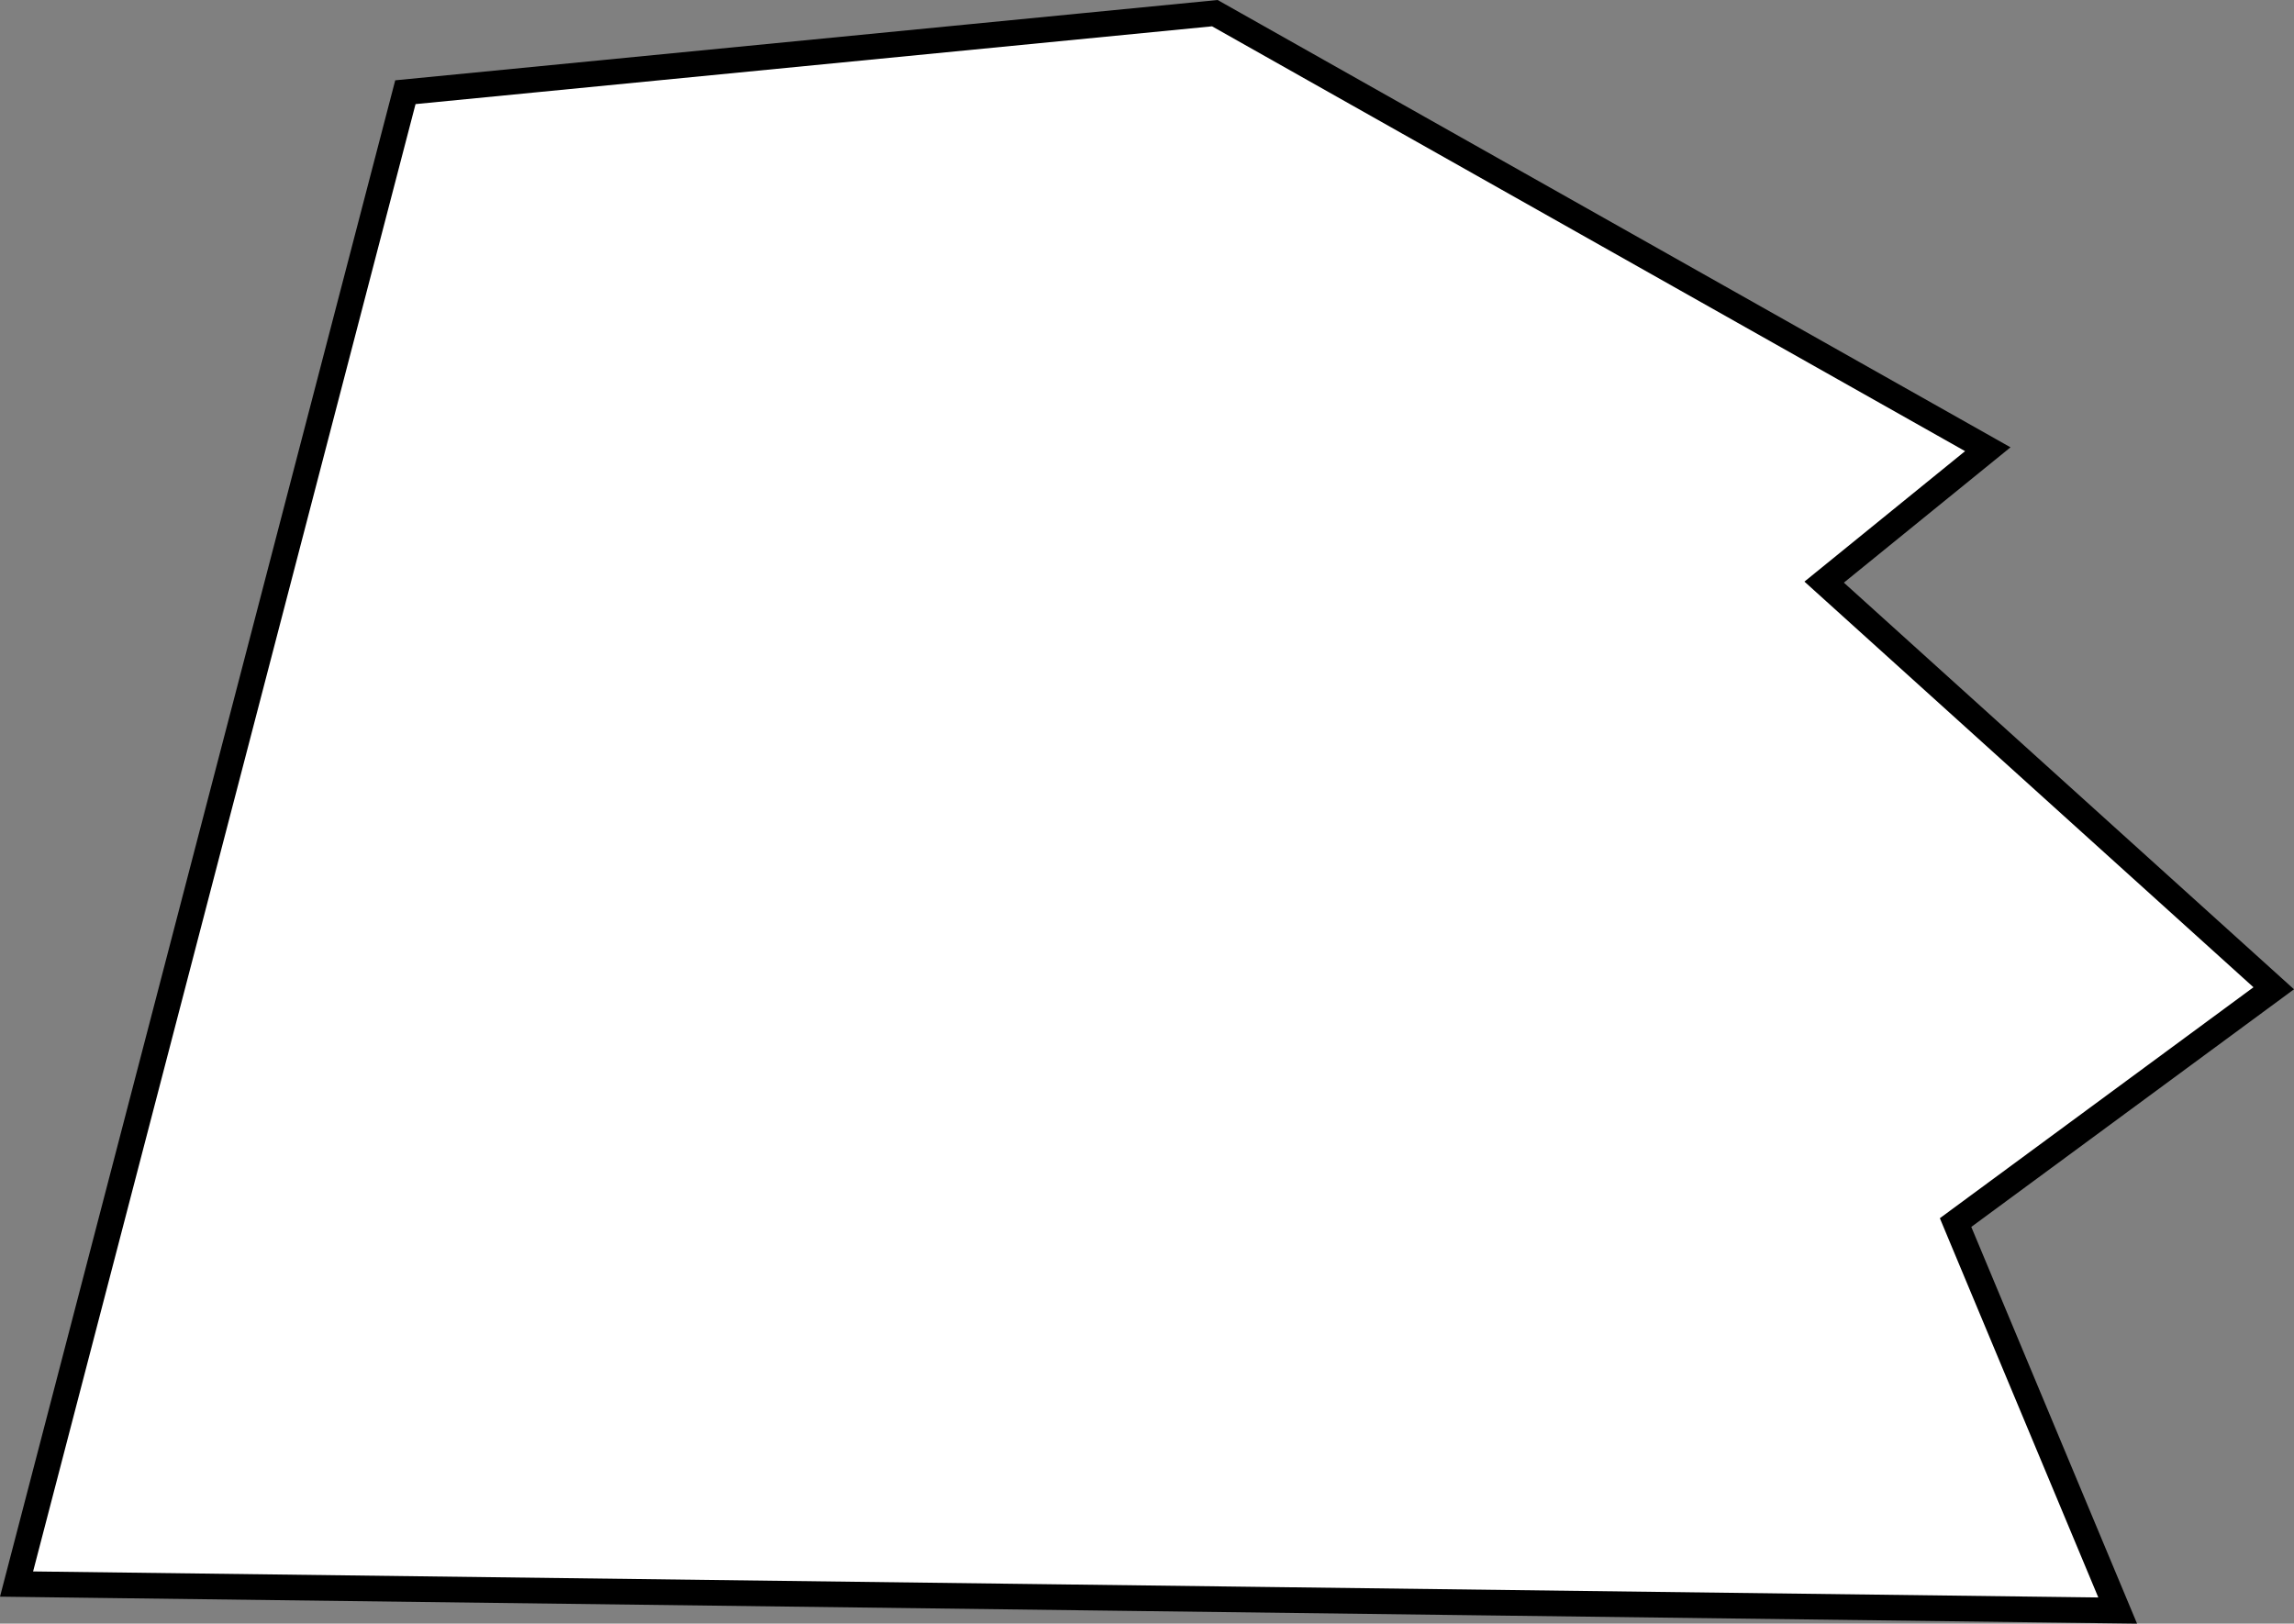<?xml version="1.0" encoding="UTF-8"?> <svg xmlns="http://www.w3.org/2000/svg" width="2235" height="1582" viewBox="0 0 2235 1582" fill="none"><rect x="0" y="0" width="2235" height="1582" fill="#808080" stroke="none"/><path d="M1936.67 437.719L1788.57 558.012L1777.24 567.21L1788.07 576.99L2215.26 962.947L1913.18 1185.41L1905.28 1191.23L1909.06 1200.29L2063.21 1569.26L16.122 1543.46L394.963 89.835L1183.59 12.823L1936.67 437.719Z" fill="white" stroke="black" stroke-width="25"></path></svg> 